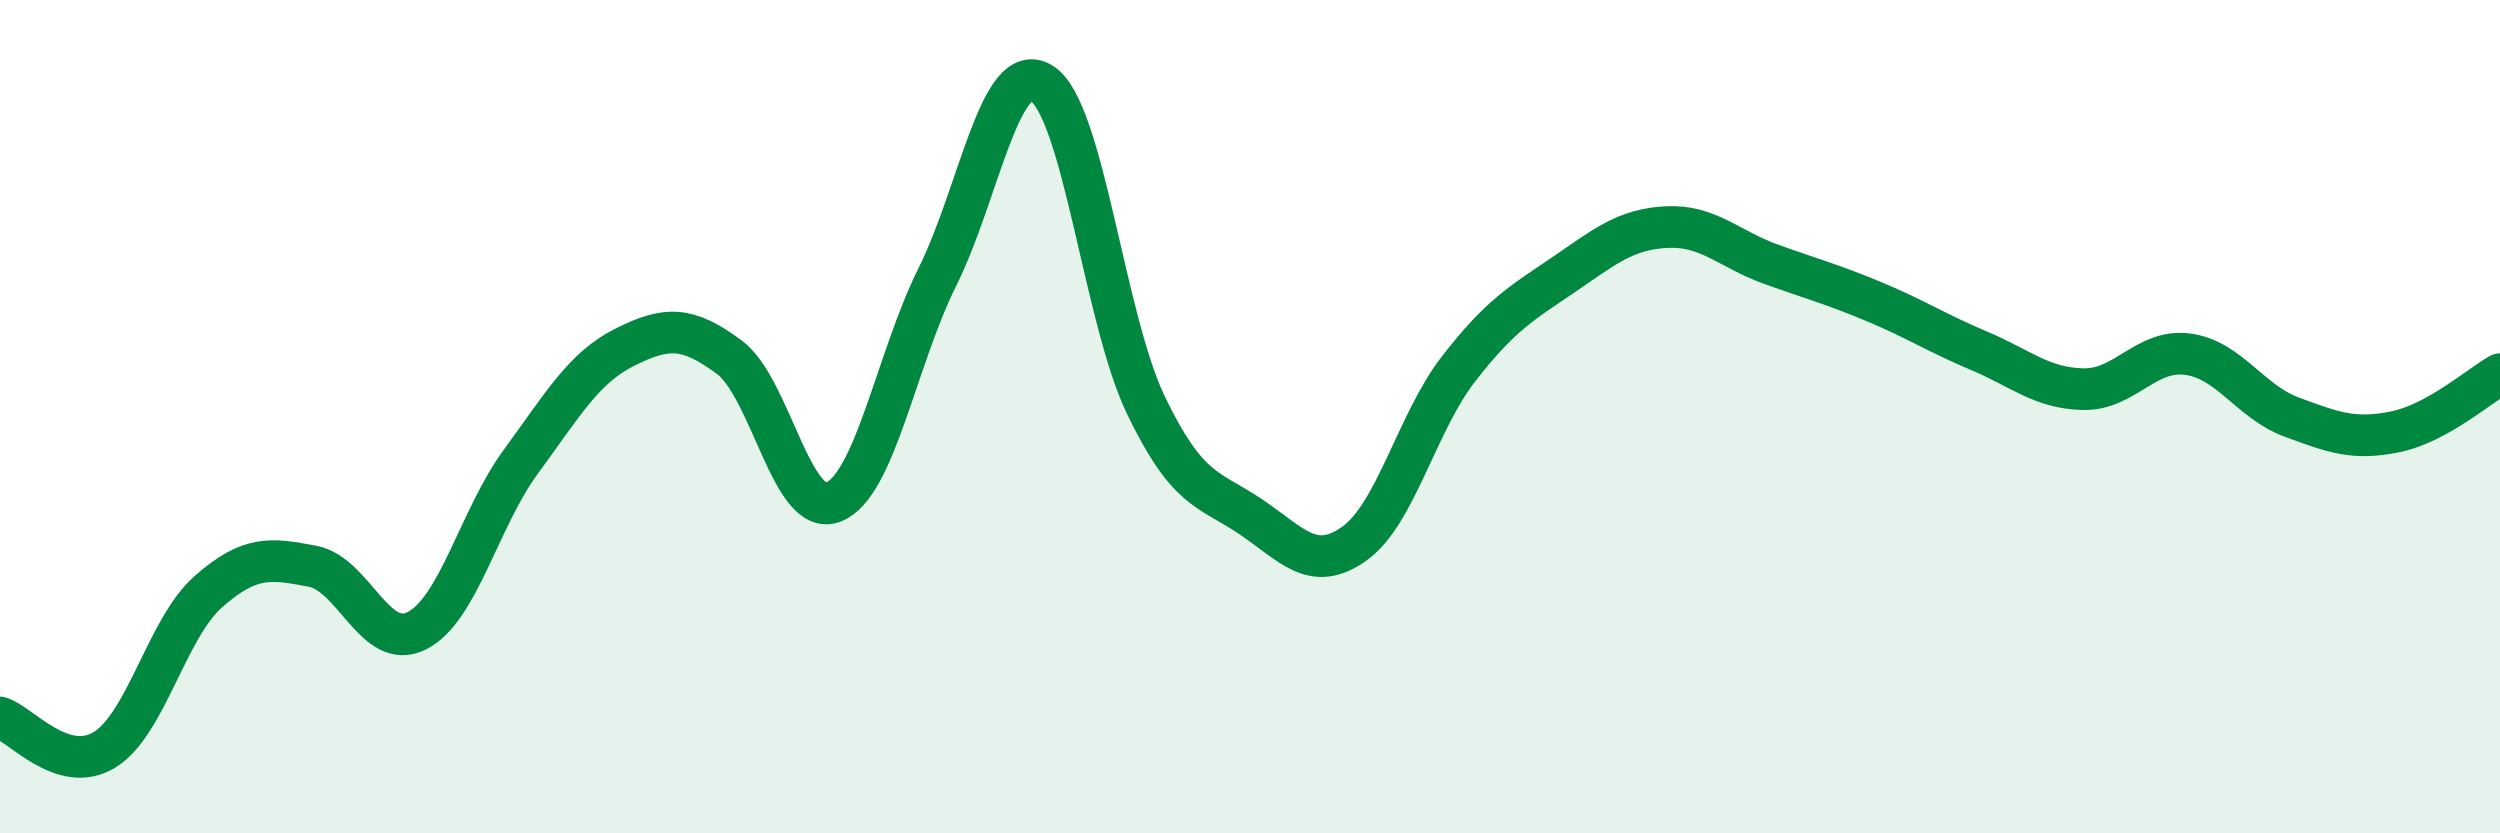 
    <svg width="60" height="20" viewBox="0 0 60 20" xmlns="http://www.w3.org/2000/svg">
      <path
        d="M 0,17.22 C 0.5,17.38 1.5,18.6 2.5,18 C 3.5,17.4 4,15.08 5,14.2 C 6,13.32 6.5,13.4 7.5,13.59 C 8.5,13.78 9,15.64 10,15.14 C 11,14.64 11.5,12.44 12.5,11.08 C 13.5,9.72 14,8.83 15,8.33 C 16,7.83 16.5,7.83 17.5,8.57 C 18.5,9.31 19,12.44 20,12.05 C 21,11.66 21.5,8.65 22.5,6.64 C 23.5,4.63 24,1.38 25,2 C 26,2.62 26.5,7.64 27.5,9.72 C 28.5,11.8 29,11.72 30,12.39 C 31,13.06 31.5,13.76 32.5,13.05 C 33.5,12.34 34,10.15 35,8.86 C 36,7.57 36.5,7.29 37.5,6.61 C 38.5,5.93 39,5.5 40,5.45 C 41,5.4 41.5,5.98 42.5,6.34 C 43.5,6.7 44,6.83 45,7.25 C 46,7.67 46.5,8 47.5,8.42 C 48.5,8.84 49,9.32 50,9.34 C 51,9.36 51.5,8.37 52.5,8.5 C 53.5,8.63 54,9.64 55,10.01 C 56,10.38 56.5,10.57 57.5,10.36 C 58.5,10.15 59.5,9.26 60,8.98L60 20L0 20Z"
        fill="#008740"
        opacity="0.1"
        stroke-linecap="round"
        stroke-linejoin="round"
      />
      <path
        d="M 0,17.22 C 0.5,17.38 1.5,18.6 2.5,18 C 3.5,17.4 4,15.08 5,14.2 C 6,13.32 6.5,13.4 7.5,13.59 C 8.5,13.78 9,15.64 10,15.14 C 11,14.64 11.5,12.44 12.5,11.08 C 13.5,9.72 14,8.83 15,8.33 C 16,7.83 16.5,7.83 17.5,8.57 C 18.5,9.31 19,12.44 20,12.05 C 21,11.66 21.5,8.65 22.5,6.64 C 23.5,4.63 24,1.38 25,2 C 26,2.62 26.5,7.64 27.5,9.72 C 28.5,11.8 29,11.72 30,12.39 C 31,13.06 31.5,13.76 32.5,13.05 C 33.5,12.34 34,10.15 35,8.86 C 36,7.57 36.5,7.29 37.5,6.61 C 38.5,5.93 39,5.5 40,5.45 C 41,5.4 41.5,5.98 42.5,6.34 C 43.5,6.7 44,6.83 45,7.25 C 46,7.67 46.5,8 47.5,8.42 C 48.5,8.84 49,9.32 50,9.34 C 51,9.36 51.5,8.37 52.5,8.5 C 53.5,8.63 54,9.64 55,10.01 C 56,10.38 56.5,10.57 57.5,10.36 C 58.5,10.15 59.5,9.26 60,8.98"
        stroke="#008740"
        stroke-width="1"
        fill="none"
        stroke-linecap="round"
        stroke-linejoin="round"
      />
    </svg>
  